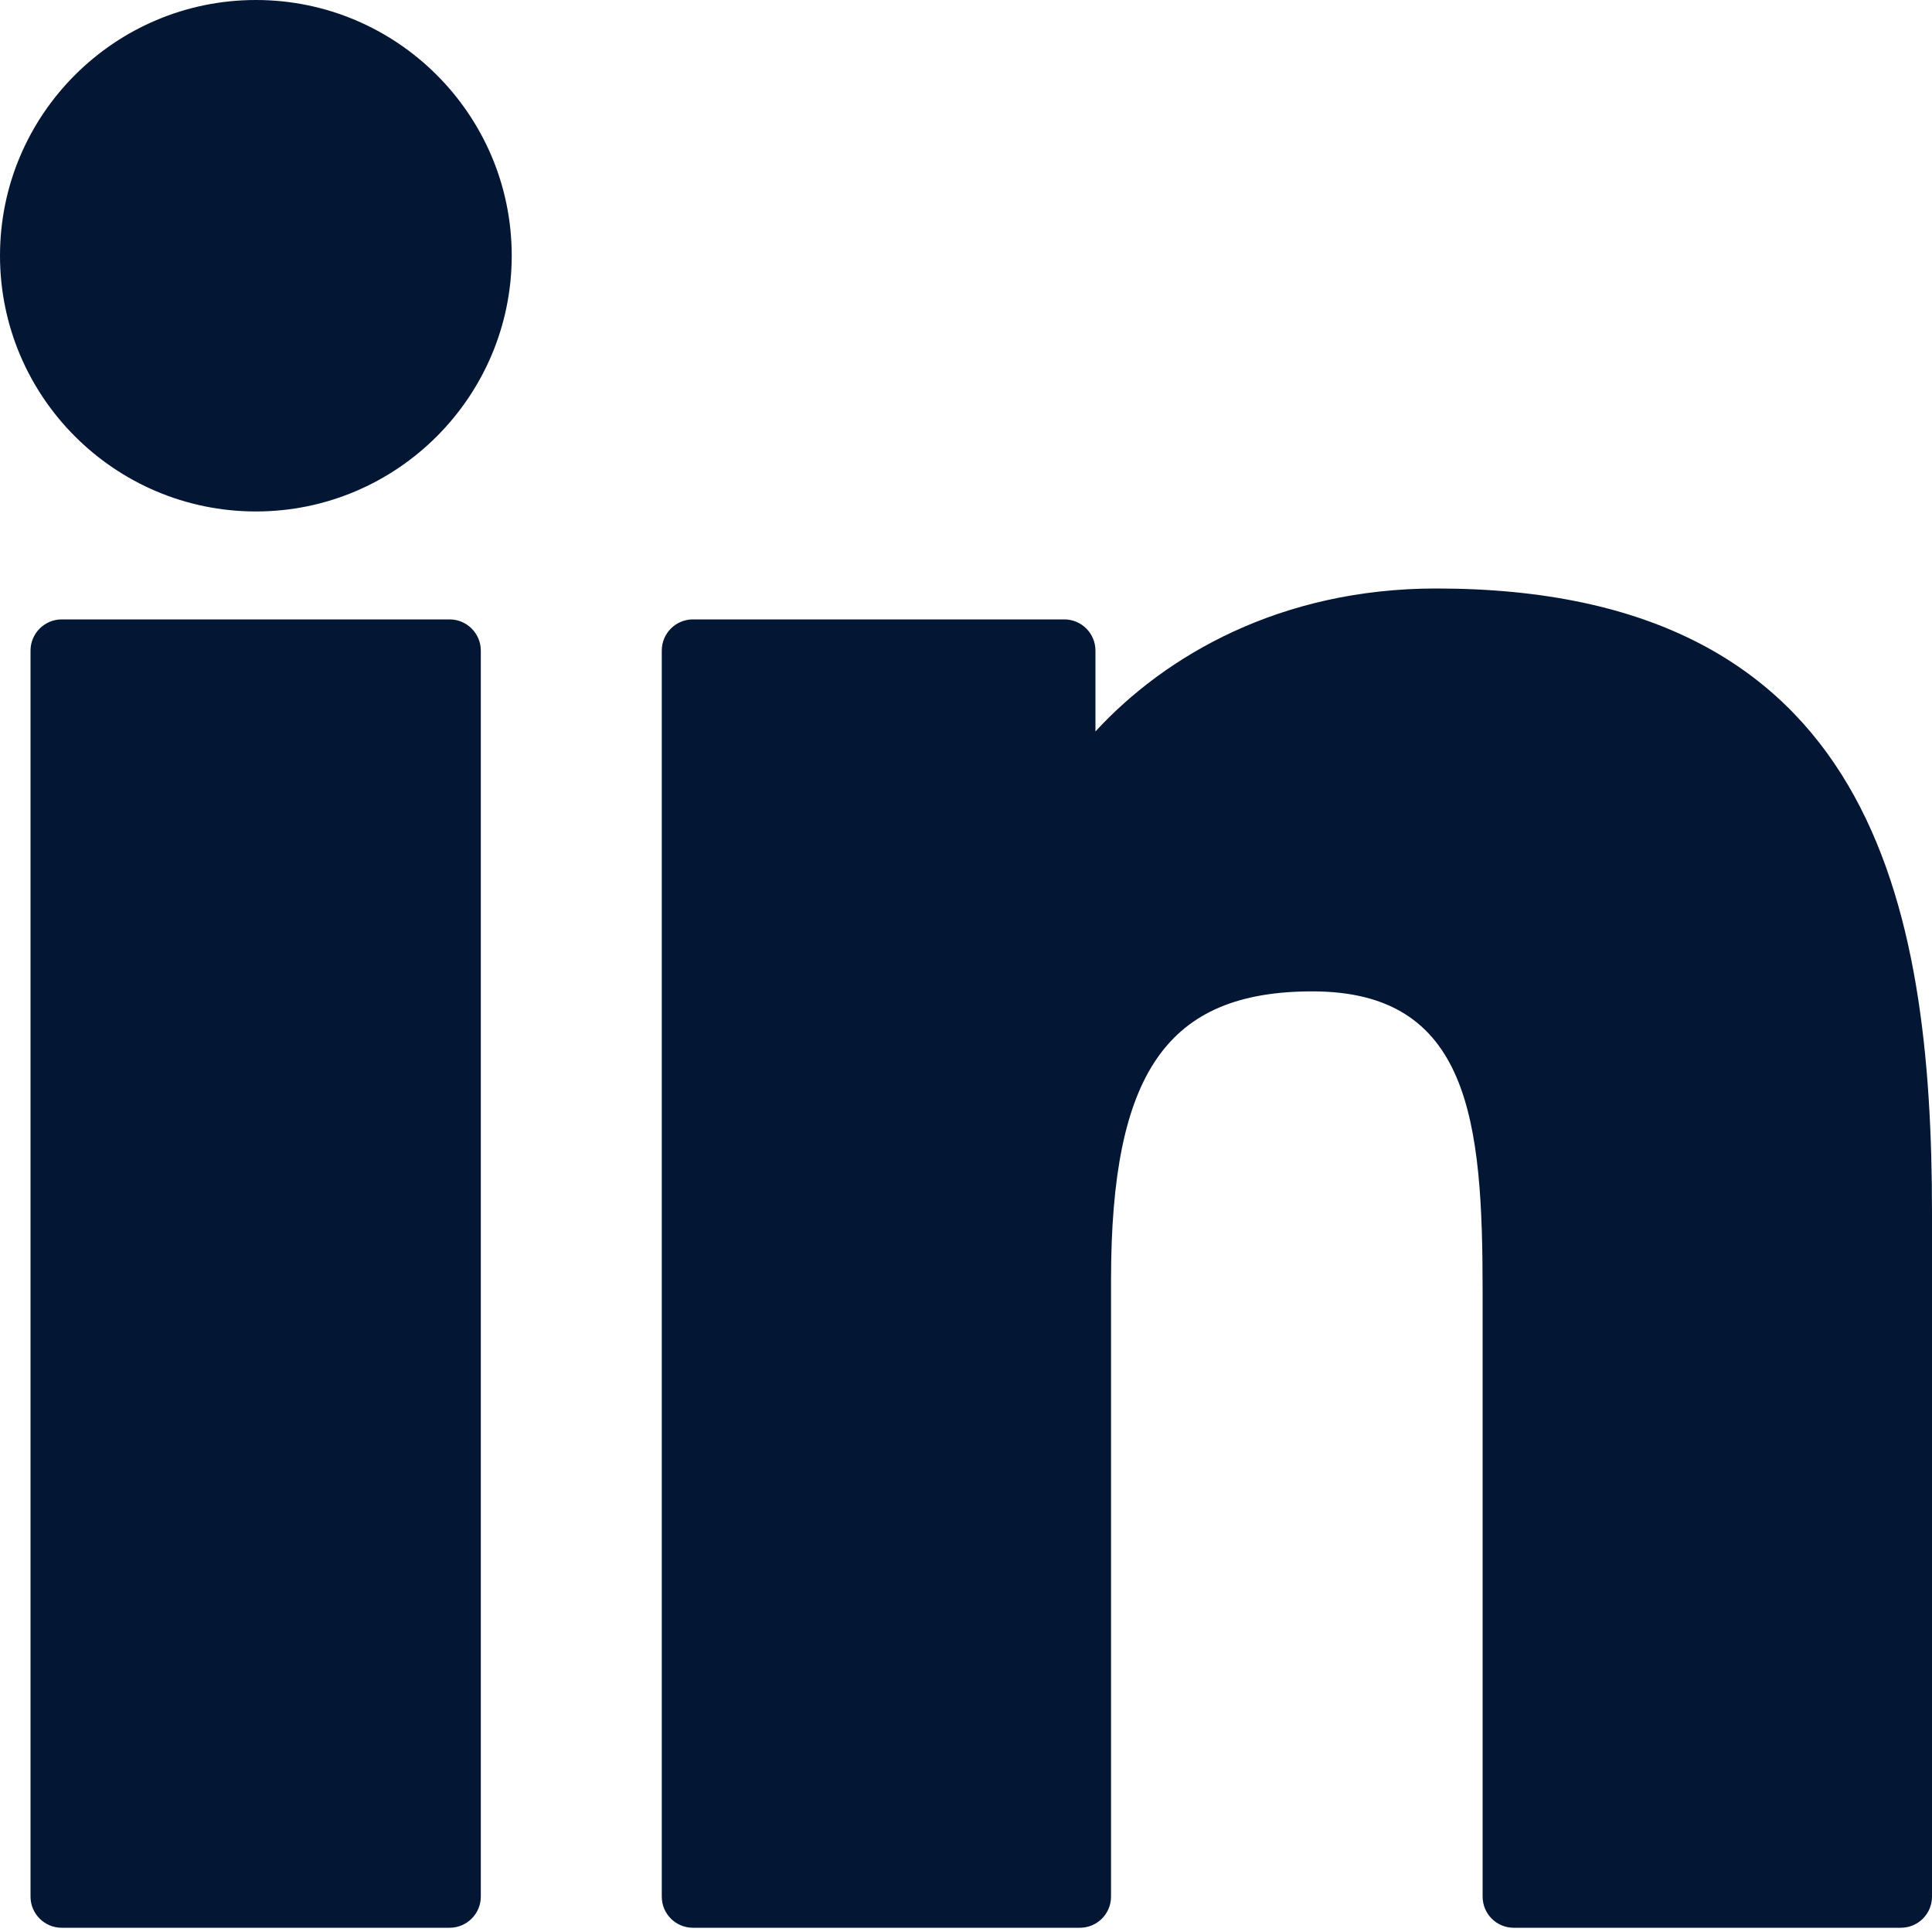 <svg width="15" height="15" viewBox="0 0 15 15" fill="none" xmlns="http://www.w3.org/2000/svg">
<path d="M3.491 4.809H0.479C0.346 4.809 0.237 4.918 0.237 5.051V14.725C0.237 14.859 0.346 14.967 0.479 14.967H3.491C3.624 14.967 3.733 14.859 3.733 14.725V5.051C3.733 4.918 3.624 4.809 3.491 4.809Z" fill="#031634"/>
<path d="M1.987 0C0.891 0 0 0.89 0 1.985C0 3.08 0.891 3.971 1.987 3.971C3.082 3.971 3.973 3.08 3.973 1.985C3.973 0.89 3.082 0 1.987 0Z" fill="#031634"/>
<path d="M11.151 4.569C9.942 4.569 9.048 5.089 8.505 5.679V5.051C8.505 4.918 8.397 4.809 8.263 4.809H5.38C5.246 4.809 5.138 4.918 5.138 5.051V14.725C5.138 14.859 5.246 14.967 5.38 14.967H8.384C8.518 14.967 8.626 14.859 8.626 14.725V9.939C8.626 8.326 9.064 7.697 10.189 7.697C11.413 7.697 11.511 8.705 11.511 10.022V14.725C11.511 14.859 11.619 14.967 11.752 14.967H14.758C14.892 14.967 15 14.859 15 14.725V9.419C15 7.02 14.543 4.569 11.151 4.569Z" fill="#031634"/>
</svg>

